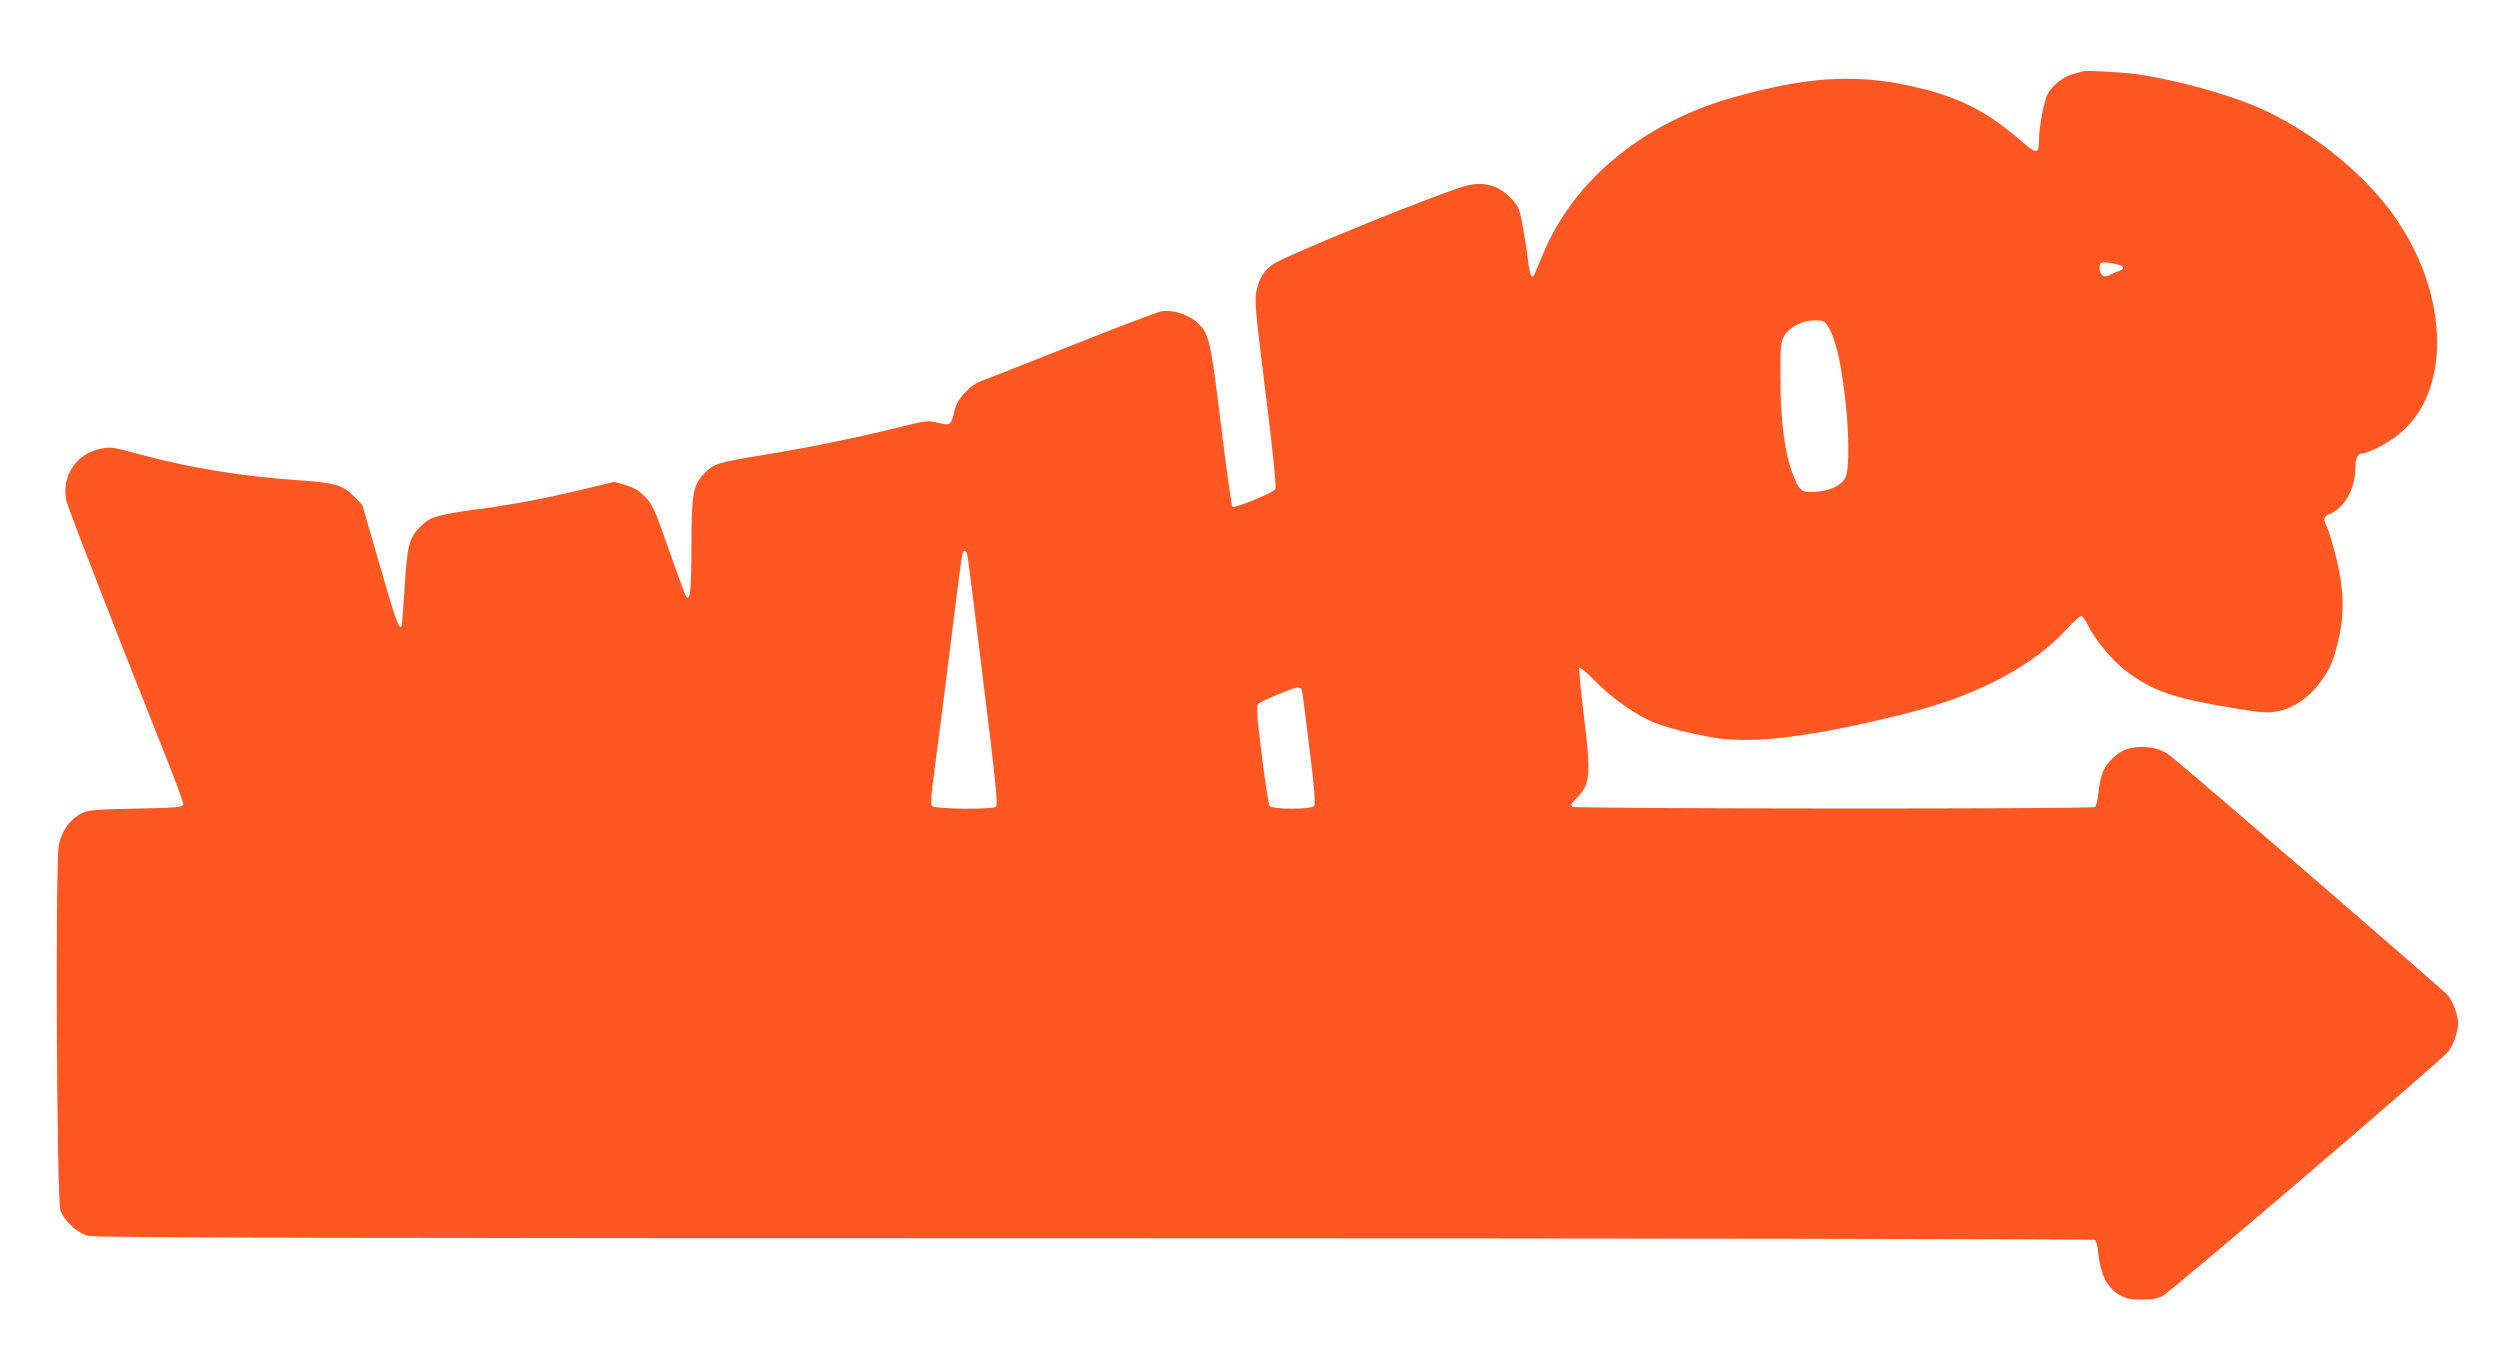 <?xml version="1.0" standalone="no"?>
<!DOCTYPE svg PUBLIC "-//W3C//DTD SVG 20010904//EN"
 "http://www.w3.org/TR/2001/REC-SVG-20010904/DTD/svg10.dtd">
<svg version="1.0" xmlns="http://www.w3.org/2000/svg"
 width="1280pt" height="690pt" viewBox="0 0 1280 690"
 preserveAspectRatio="xMidYMid meet">
<g transform="translate(0,690) scale(0.1,-0.1)"
fill="#ff5722" stroke="none">
<path d="M10665 6535 c-5 -2 -29 -9 -53 -15 -48 -12 -105 -58 -129 -103 -18
-36 -42 -162 -43 -227 -1 -78 -11 -81 -78 -23 -175 153 -311 226 -517 278
-313 79 -564 69 -955 -39 -469 -128 -832 -425 -990 -807 -17 -41 -35 -85 -41
-98 -16 -38 -27 -14 -38 84 -6 50 -19 128 -28 175 -15 78 -20 88 -63 131 -60
60 -129 79 -216 60 -111 -25 -943 -363 -1000 -406 -45 -34 -62 -62 -79 -126
-13 -50 -11 -82 45 -533 41 -331 56 -483 49 -492 -17 -20 -209 -98 -219 -88
-5 5 -29 180 -55 389 -55 452 -63 491 -116 545 -46 47 -129 76 -192 66 -23 -4
-230 -83 -461 -175 -232 -92 -439 -174 -460 -181 -55 -18 -122 -88 -136 -142
-22 -89 -21 -88 -86 -73 -56 13 -63 12 -215 -26 -212 -52 -465 -104 -684 -139
-231 -38 -249 -44 -295 -90 -62 -62 -70 -104 -70 -379 0 -224 -7 -286 -28
-253 -5 6 -44 114 -88 239 -71 203 -83 230 -121 269 -30 32 -56 47 -99 60
l-58 17 -172 -41 c-179 -44 -397 -84 -549 -102 -49 -6 -121 -18 -160 -27 -59
-14 -76 -23 -115 -62 -57 -57 -66 -95 -80 -335 -6 -93 -12 -172 -15 -174 -13
-13 -30 36 -111 315 l-89 308 -45 46 c-56 56 -95 67 -280 80 -286 19 -555 63
-808 131 -145 40 -156 41 -209 30 -126 -26 -202 -146 -172 -270 11 -44 269
-707 498 -1281 56 -139 101 -261 99 -270 -3 -14 -32 -17 -243 -21 -218 -5
-244 -7 -280 -26 -57 -29 -99 -89 -114 -160 -18 -88 -11 -1813 8 -1869 18 -56
87 -119 144 -133 34 -9 1325 -12 5154 -12 2809 0 5113 -4 5119 -8 6 -4 14 -34
17 -67 13 -119 48 -184 121 -222 43 -23 160 -23 206 0 40 19 1420 1199 1463
1251 16 18 35 58 43 90 13 49 13 63 0 111 -8 30 -27 70 -43 89 -25 30 -1341
1165 -1426 1230 -48 37 -127 51 -195 36 -42 -9 -64 -22 -98 -55 -46 -46 -60
-84 -71 -180 -3 -33 -11 -63 -17 -67 -16 -11 -2658 -9 -2675 1 -12 7 -8 16 19
42 73 73 77 121 40 418 -16 133 -27 247 -24 252 3 5 40 -26 82 -69 81 -84 214
-177 300 -211 75 -30 233 -68 337 -82 201 -26 504 15 965 131 356 90 644 243
816 434 36 40 67 66 73 62 6 -4 21 -26 32 -49 39 -77 123 -178 194 -232 136
-103 242 -140 555 -191 147 -24 171 -26 225 -15 79 16 156 69 213 146 52 71
67 104 94 215 33 131 29 263 -10 423 -18 70 -39 141 -47 157 -22 42 -19 56 14
69 77 32 131 131 131 242 0 47 13 69 40 69 26 0 117 47 172 89 142 107 216
296 205 521 -11 210 -88 420 -223 610 -159 223 -433 439 -701 554 -155 66
-410 136 -603 165 -76 11 -270 22 -285 16z m188 -992 c9 -2 17 -9 17 -14 0 -5
-8 -12 -17 -15 -10 -3 -31 -12 -47 -20 -22 -11 -32 -12 -42 -3 -15 12 -19 51
-7 62 6 7 55 2 96 -10z m-1493 -315 c34 -56 60 -156 81 -318 27 -202 30 -413
7 -456 -22 -41 -78 -67 -153 -72 -73 -5 -83 4 -119 99 -39 104 -60 269 -60
479 -1 168 1 188 19 220 27 46 94 80 157 80 44 0 50 -3 68 -32z m-4407 -1170
c3 -13 40 -306 82 -652 65 -524 75 -630 64 -637 -23 -15 -315 -11 -327 4 -8 9
-4 62 13 187 13 96 49 378 80 625 61 492 61 495 74 495 5 0 11 -10 14 -22z
m1712 -690 c3 -7 20 -141 39 -297 26 -207 32 -289 24 -298 -15 -18 -211 -18
-227 0 -6 8 -24 125 -41 262 -25 201 -28 251 -18 261 17 16 178 83 201 84 10
0 20 -6 22 -12z"/>
</g>
</svg>
